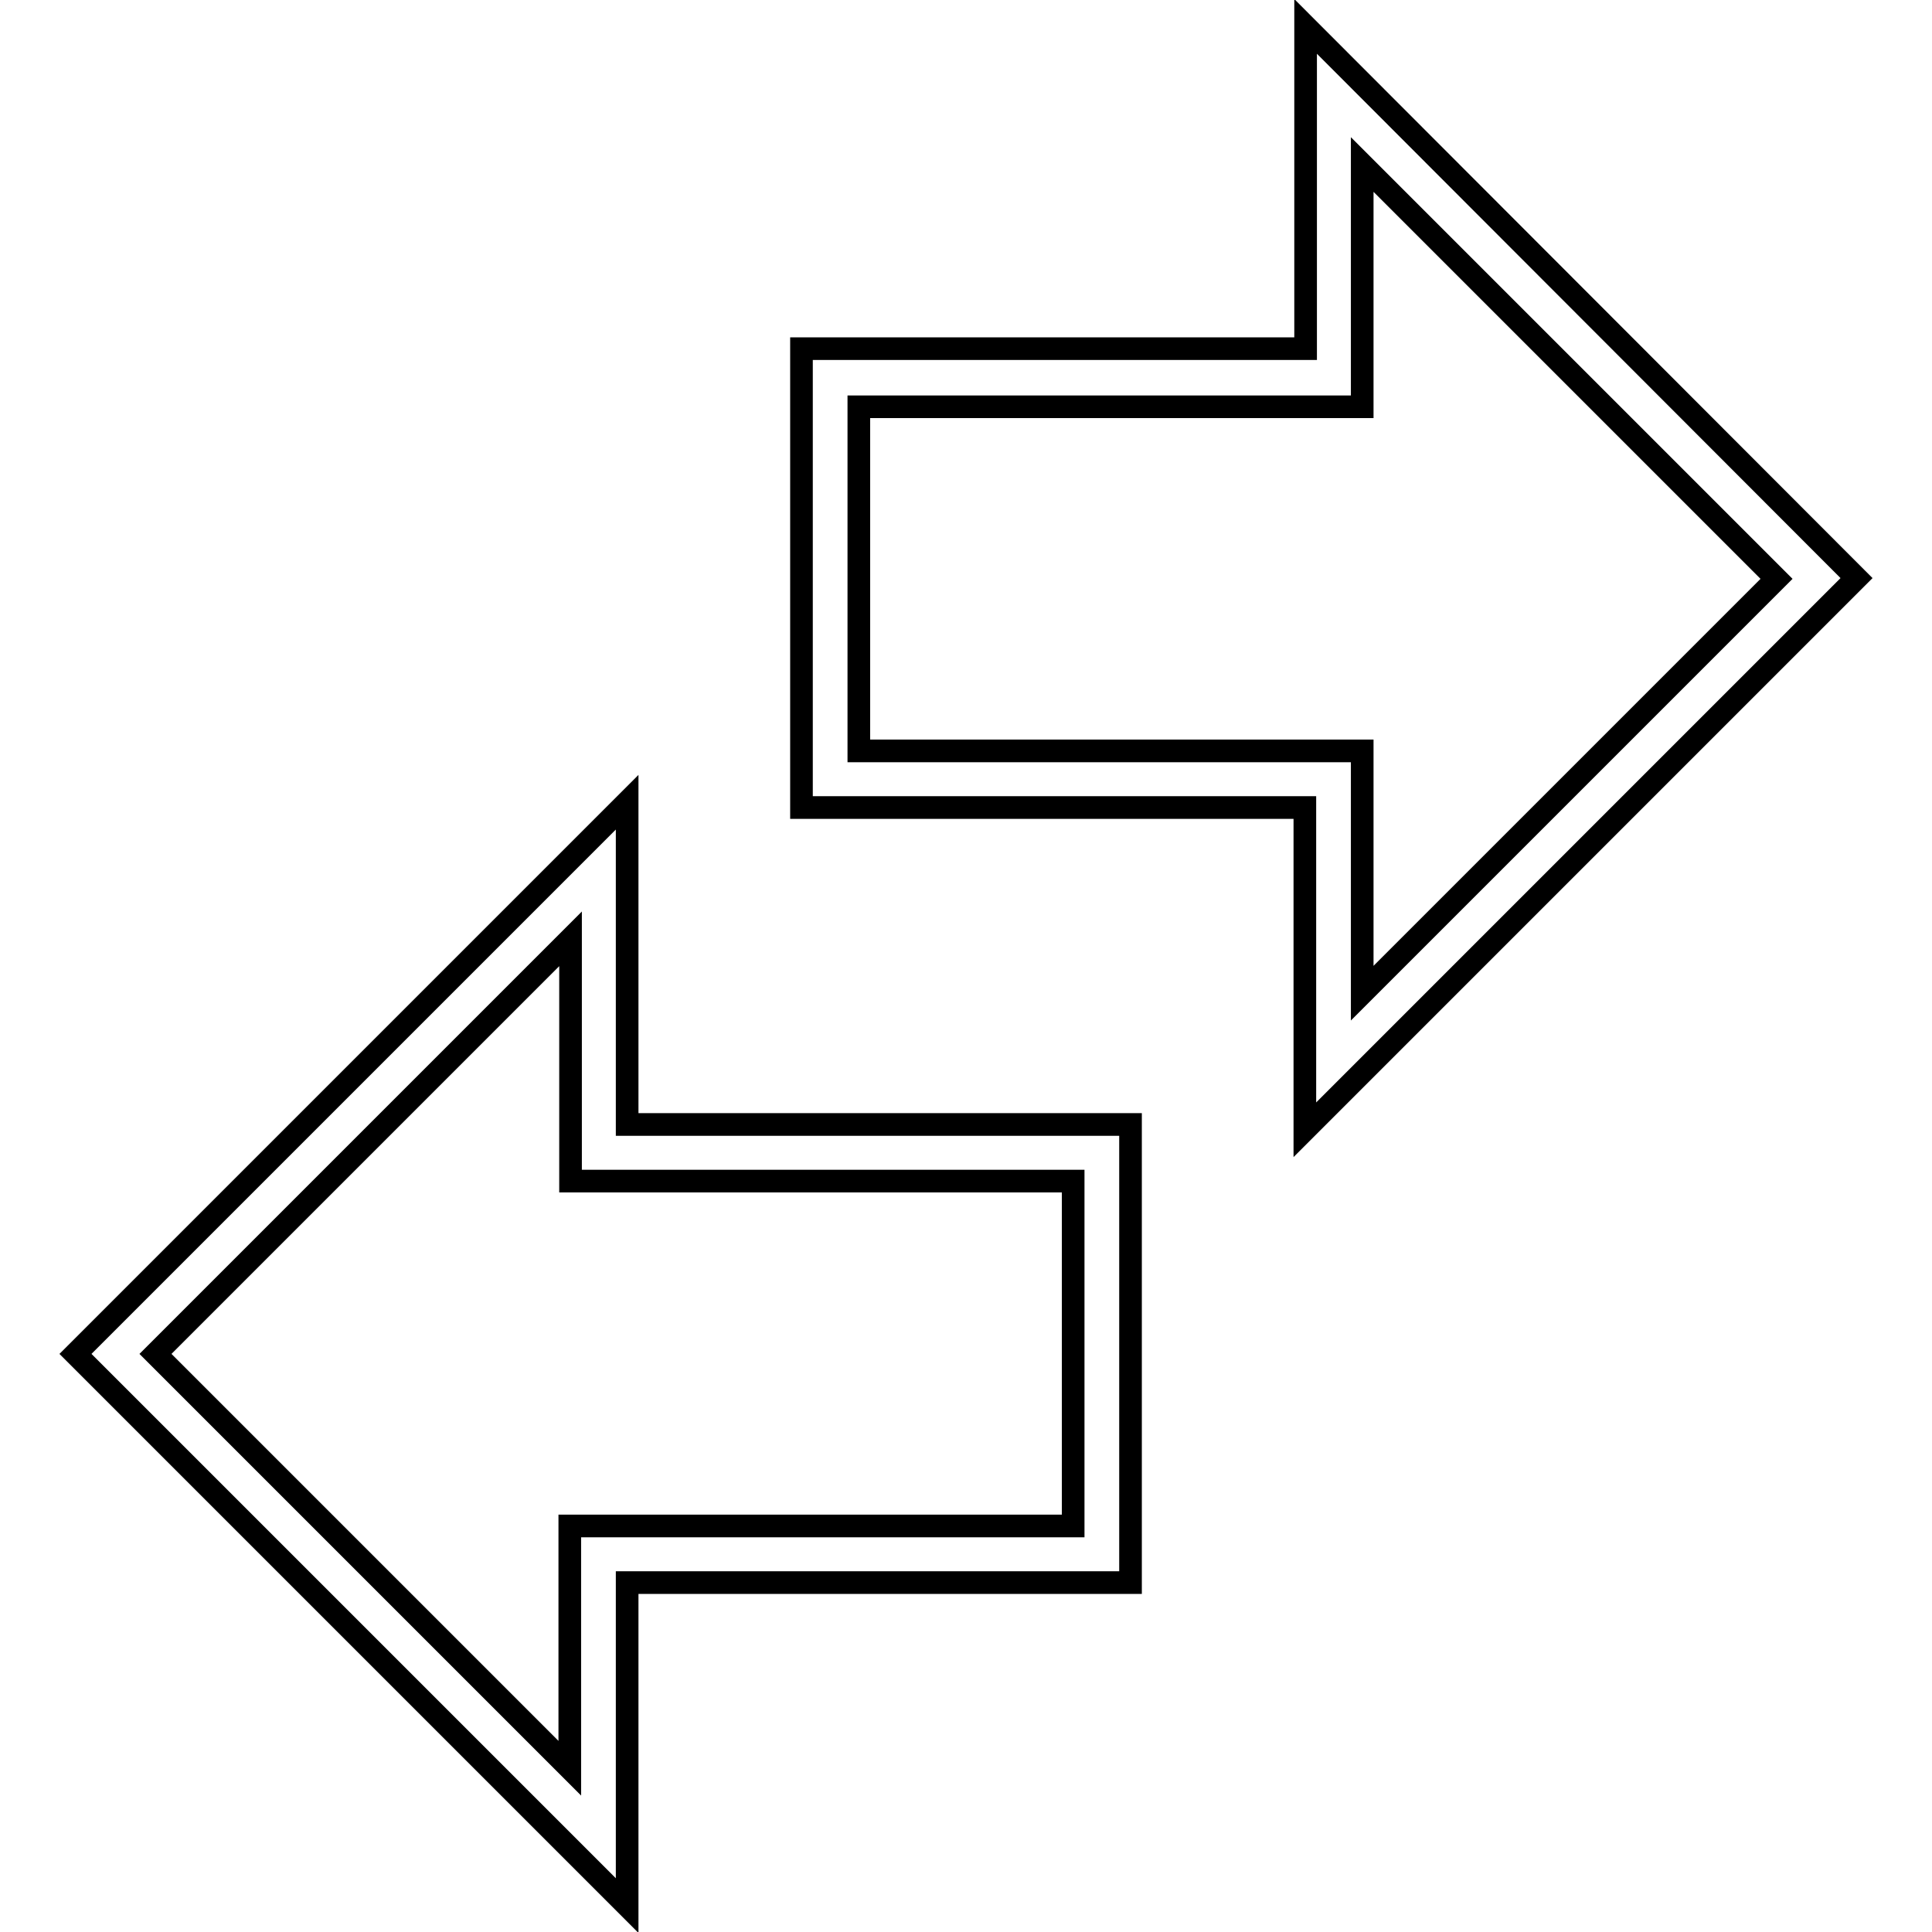<?xml version="1.0" encoding="utf-8"?>
<!-- Svg Vector Icons : http://www.onlinewebfonts.com/icon -->
<!DOCTYPE svg PUBLIC "-//W3C//DTD SVG 1.1//EN" "http://www.w3.org/Graphics/SVG/1.1/DTD/svg11.dtd">
<svg version="1.1" xmlns="http://www.w3.org/2000/svg" xmlns:xlink="http://www.w3.org/1999/xlink" x="0px" y="0px" viewBox="0 0 256 256" enable-background="new 0 0 256 256" xml:space="preserve">
<g><g><g><path stroke-width="3" fill-opacity="0" stroke="#000000"  d="M172.9,149.7V107h-66.7V46.2H173V3.5l73,73.1L172.9,149.7z M113.8,99.5h66.7v32.1l54.9-54.9l-54.9-54.9v32.1h-66.7V99.5z M83.1,252.5L10,179.4l73.1-73.1V149h66.7v60.7H83.1V252.5z M20.6,179.4l54.9,54.9v-32.1h66.7v-45.7H75.6v-32.1L20.6,179.4z"/></g><g></g><g></g><g></g><g></g><g></g><g></g><g></g><g></g><g></g><g></g><g></g><g></g><g></g><g></g><g></g></g></g>
</svg>